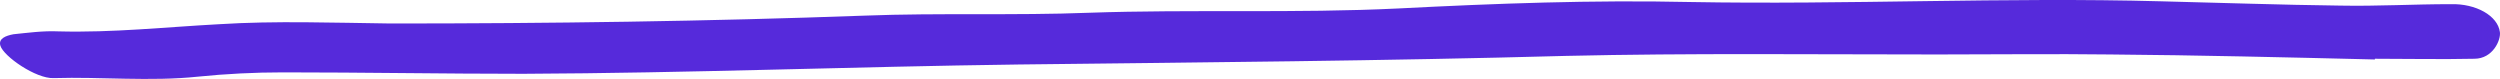 <?xml version="1.0" encoding="UTF-8" standalone="no"?><svg width="285" height="9" viewBox="0 0 285 9" fill="none" xmlns="http://www.w3.org/2000/svg">
<g clip-path="url(#clip0_123_80)">
<path fill-rule="evenodd" clip-rule="evenodd" d="M270.736 6.78C260.644 6.535 250.552 6.29 240.584 6.209C234.106 6.127 227.502 6.209 220.899 6.209C206.82 6.209 192.616 6.046 178.537 6.372C157.73 6.944 136.923 7.107 116.115 7.352C97.302 7.597 78.488 8.332 59.675 8.413C50.579 8.413 41.359 8.25 32.264 8.25C29.024 8.25 25.785 8.413 22.545 8.74C17.063 9.31 11.581 8.74 6.099 8.903C4.106 8.984 0.417 6.436 0.043 5.21C-0.206 4.394 0.666 4.067 1.538 3.904C3.158 3.741 4.902 3.496 6.647 3.577C12.877 3.741 18.857 3.087 24.962 2.761C31.441 2.353 38.044 2.598 44.523 2.679C62.589 2.679 80.655 2.434 98.597 1.781C107.069 1.455 115.666 1.781 124.138 1.455C135.85 1.047 147.687 1.536 159.398 0.965C170.487 0.394 181.576 -0.015 192.665 0.23C210.607 0.557 228.548 -0.341 246.365 0.149C253.217 0.312 259.946 0.557 266.798 0.639C271.034 0.72 275.146 0.475 279.382 0.475C282.248 0.394 284.74 1.781 284.989 3.659C285.113 4.557 284.192 6.698 282.074 6.698C278.336 6.779 274.474 6.698 270.736 6.698V6.779V6.78Z" fill="#562ADB"/>
</g>
<defs>
<clipPath id="clip0_123_80">
<rect width="285" height="9" fill="white"/>
</clipPath>
</defs>
</svg>
